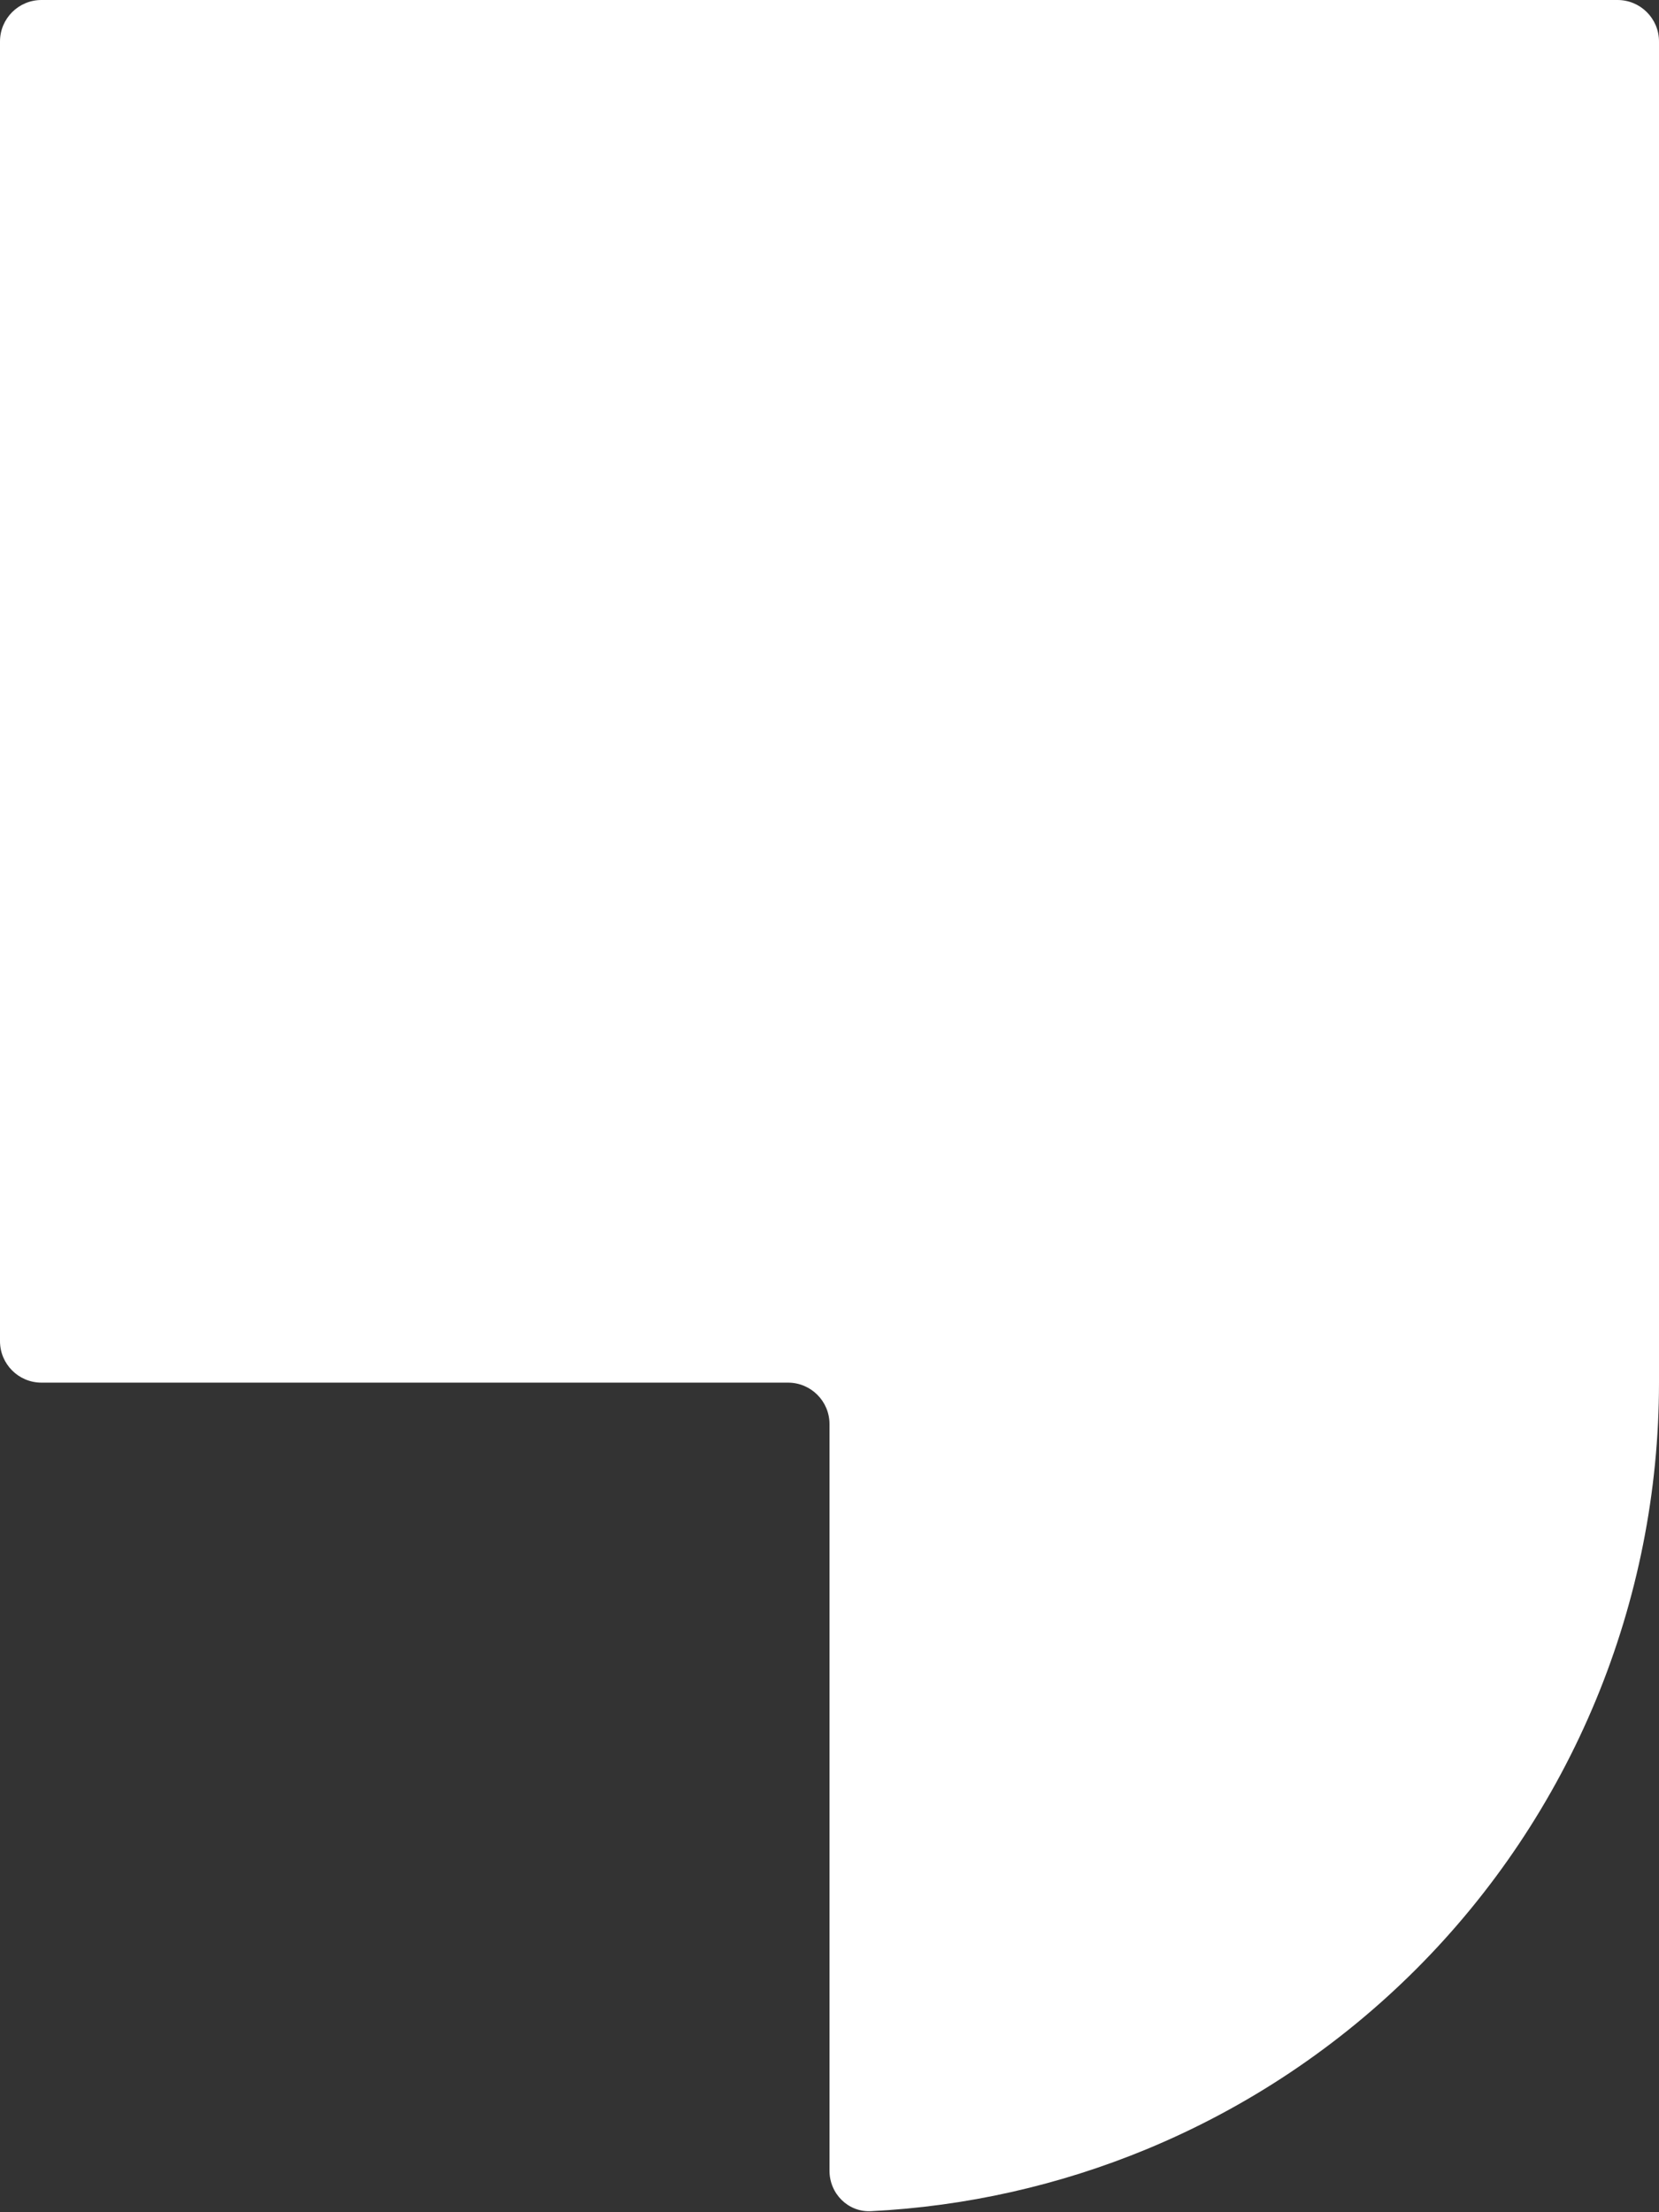 <?xml version="1.0" encoding="UTF-8"?> <svg xmlns="http://www.w3.org/2000/svg" width="120" height="160" viewBox="0 0 120 160" fill="none"><rect x="0" y="0" width="120" height="160" fill="#333333" stroke="none"/><path d="M120 100C120 107.879 118.448 115.681 115.433 122.961C112.417 130.24 107.998 136.855 102.427 142.427C96.855 147.998 90.24 152.417 82.961 155.433C76.606 158.065 69.853 159.582 62.999 159.925C61.344 160.008 60 158.657 60 157V103C60 101.343 58.657 100 57 100H3C1.343 100 0 98.657 0 97V3C0 1.343 1.343 0 3 0H117C118.657 0 120 1.343 120 3V100Z" fill="white"></path></svg> 